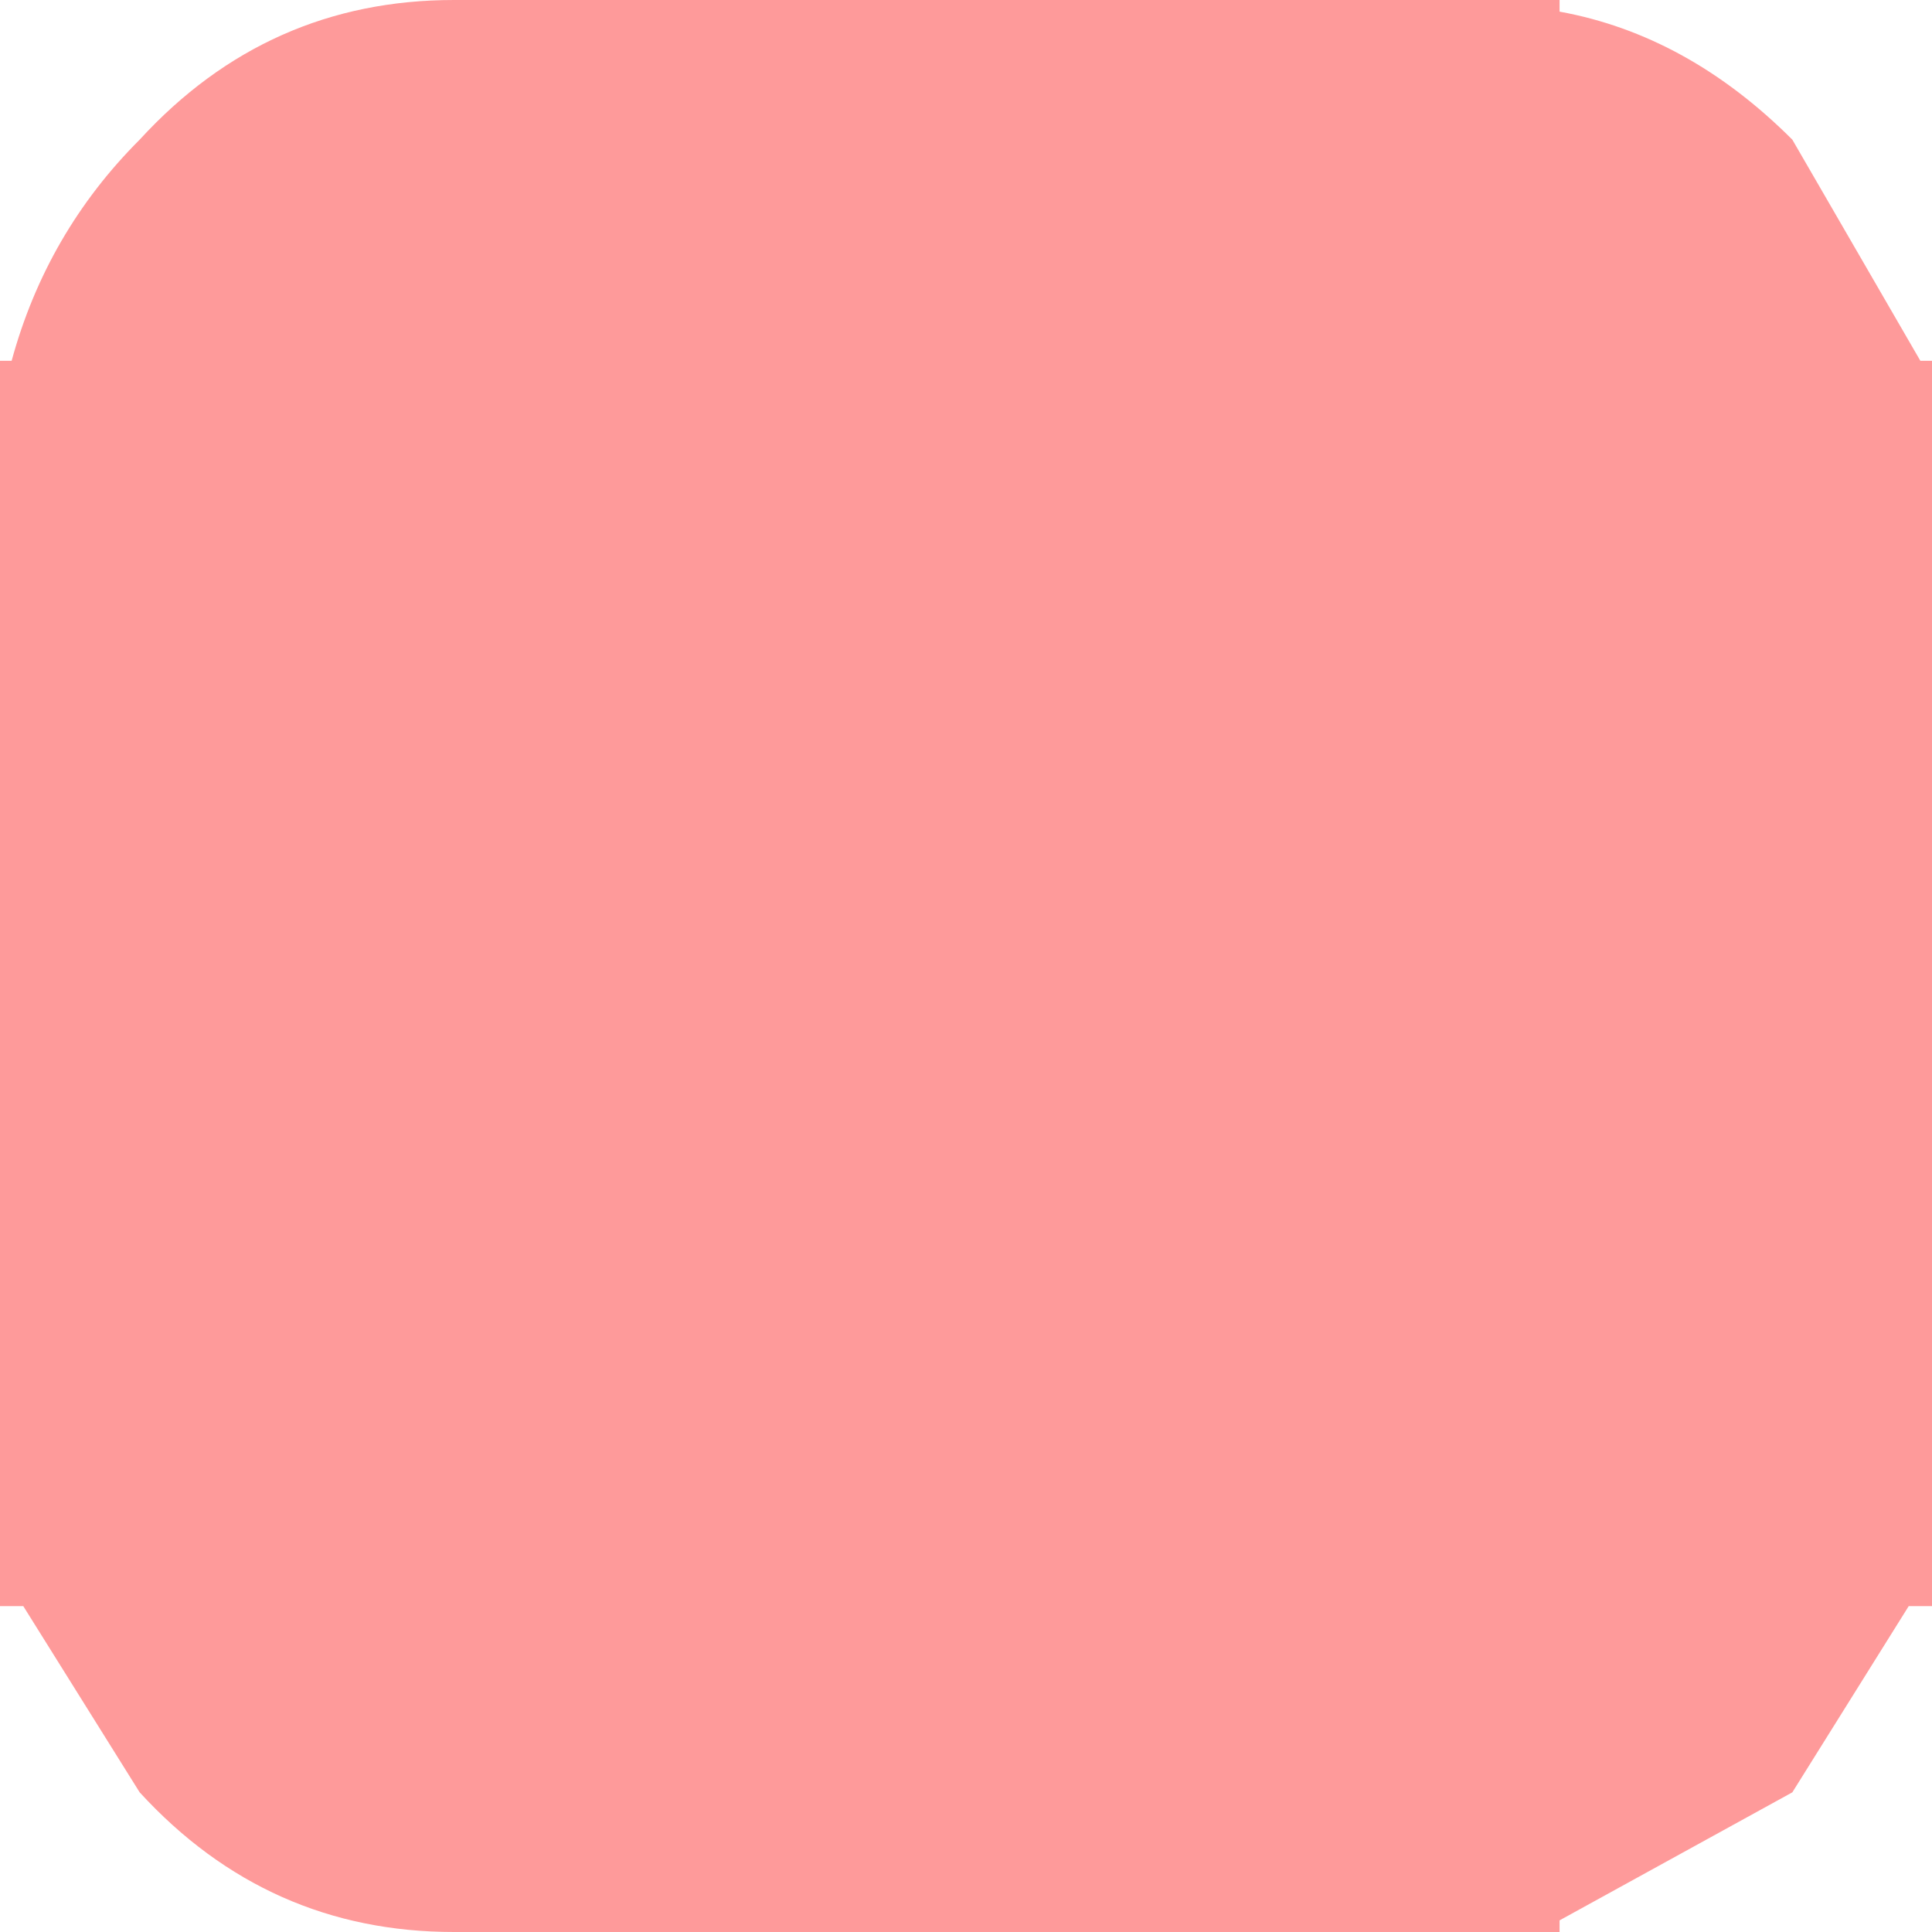 <?xml version="1.0" encoding="UTF-8" standalone="no"?>
<svg xmlns:xlink="http://www.w3.org/1999/xlink" height="8.3px" width="8.3px" xmlns="http://www.w3.org/2000/svg">
  <g transform="matrix(1.0, 0.0, 0.0, 1.0, 0.0, 0.0)">
    <path d="M6.7 0.0 L6.7 0.05 Q7.25 0.15 7.7 0.6 L8.25 1.55 8.3 1.55 8.3 6.9 8.2 6.9 7.7 7.7 6.7 8.25 6.7 8.3 1.95 8.3 Q1.15 8.3 0.6 7.7 L0.1 6.9 0.0 6.9 0.0 1.55 0.05 1.55 Q0.2 1.0 0.6 0.6 1.15 0.0 1.95 0.0 L6.7 0.0" fill="#fe9a9a" fill-rule="evenodd" stroke="none"/>
  </g>
</svg>
